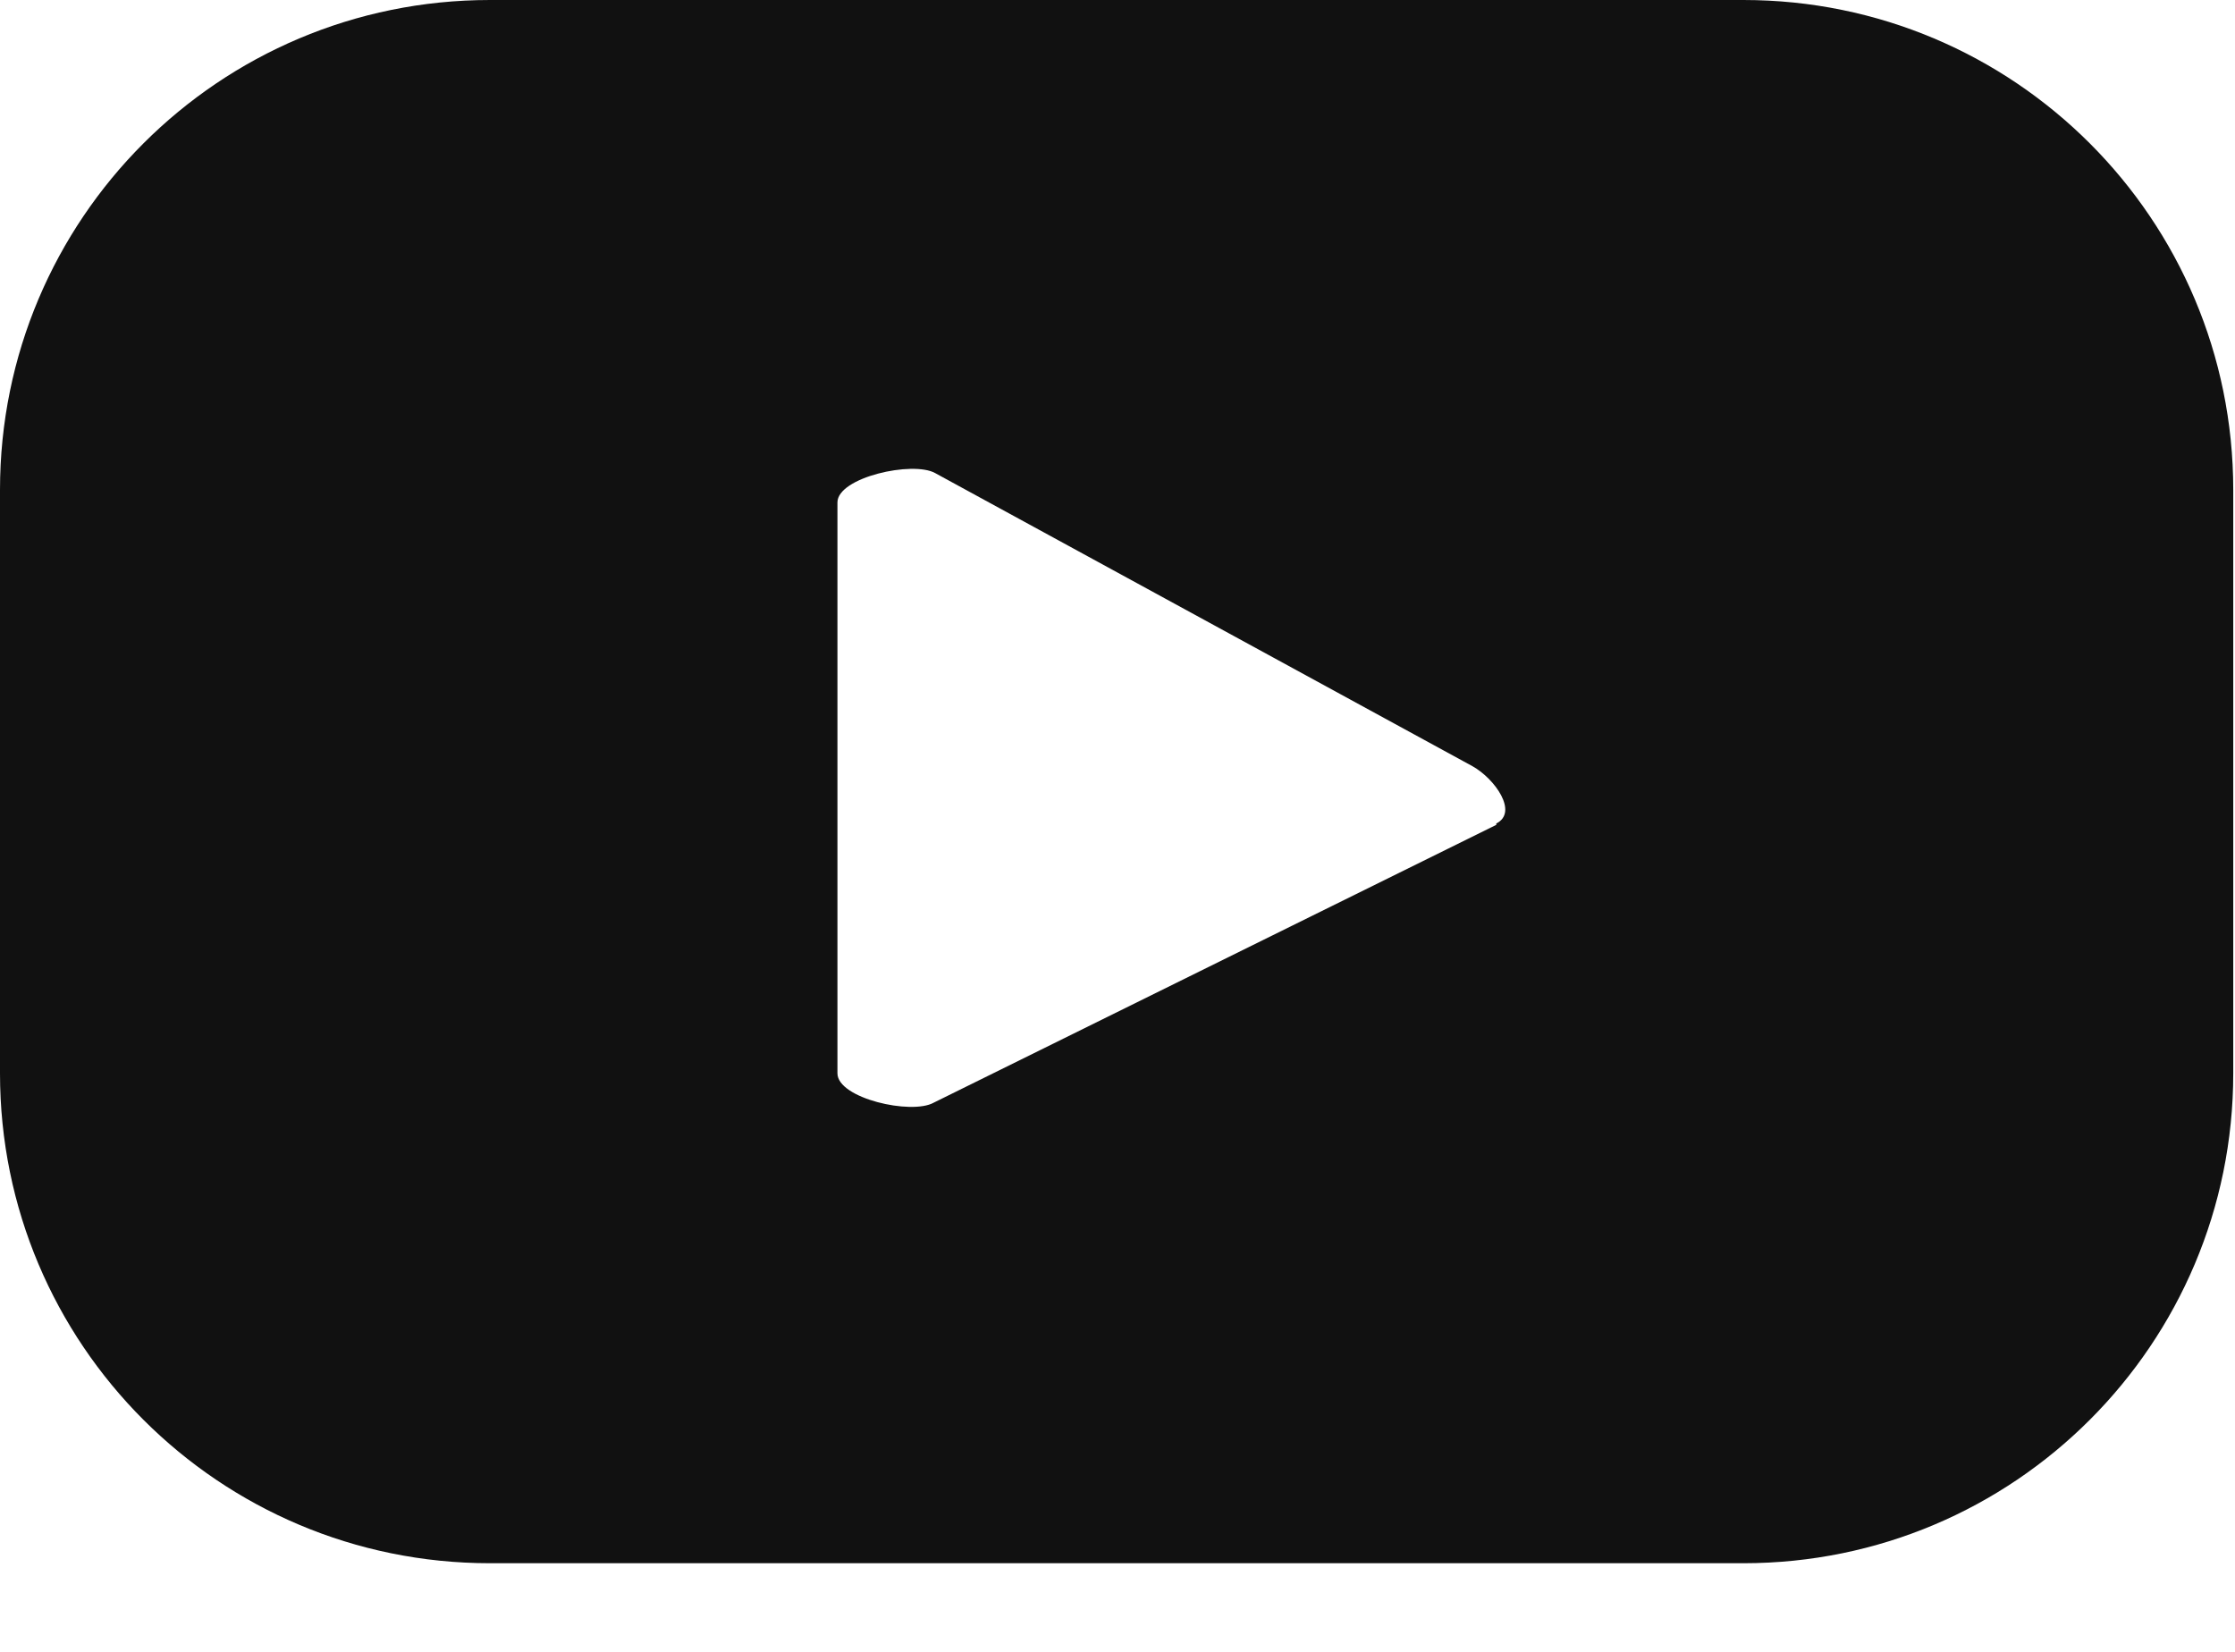 <svg preserveAspectRatio="none" width="100%" height="100%" overflow="visible" style="display: block;" viewBox="0 0 23 17" fill="none" xmlns="http://www.w3.org/2000/svg">
<path id="Vector" d="M22.982 5.042C22.982 2.255 20.727 0 17.941 0H5.042C2.255 0 0 2.255 0 5.042V11.046C0 13.832 2.255 16.088 5.042 16.088H17.941C20.727 16.088 22.982 13.832 22.982 11.046V5.042ZM15.398 8.489L9.609 11.348C9.38 11.477 8.618 11.304 8.618 11.046V5.171C8.618 4.912 9.394 4.74 9.624 4.869L15.154 7.886C15.384 8.015 15.628 8.36 15.398 8.475V8.489Z" fill="#111111"/>
</svg>
